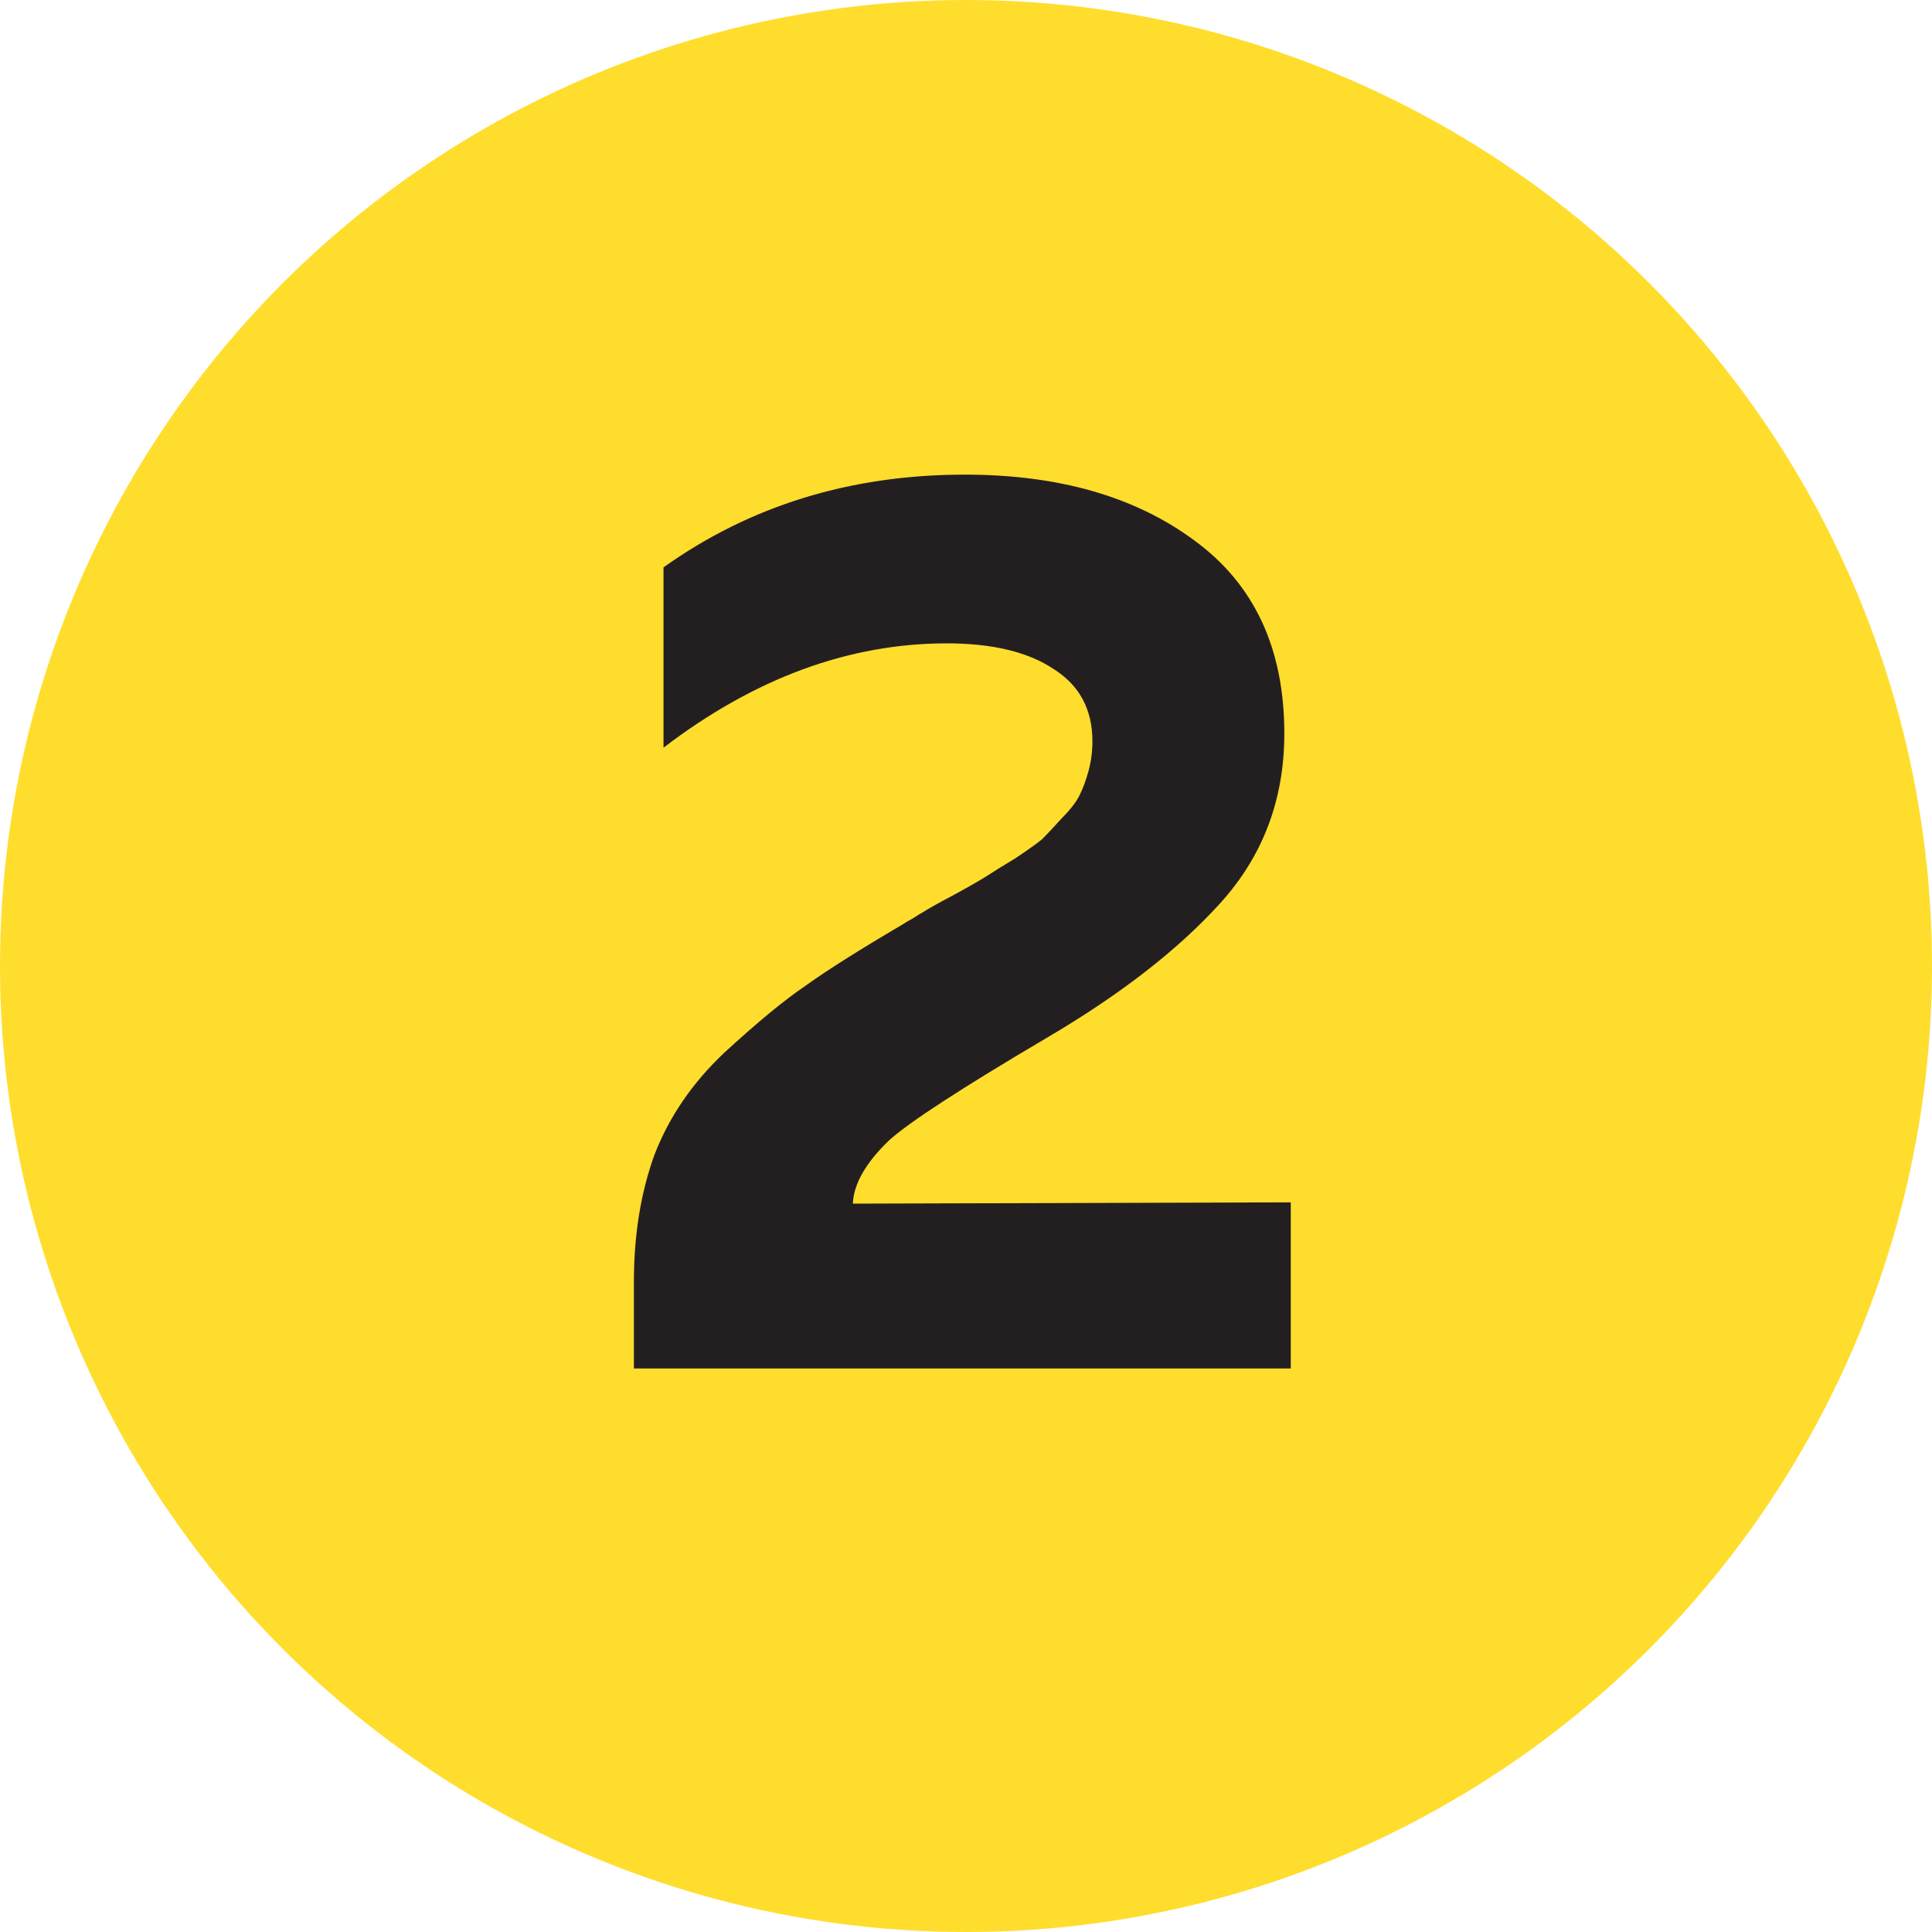 <?xml version="1.0" encoding="UTF-8"?> <svg xmlns="http://www.w3.org/2000/svg" width="192" height="192" viewBox="0 0 192 192" fill="none"> <circle cx="96" cy="96" r="96" fill="#FFDD2D"></circle> <path d="M65.939 56.384C74.558 50.24 84.542 47.168 95.891 47.168C105.192 47.168 112.787 49.344 118.675 53.696C124.648 58.048 127.635 64.448 127.635 72.896C127.635 79.467 125.502 85.099 121.235 89.792C117.054 94.4 111.336 98.837 104.083 103.104C95.55 108.139 90.302 111.552 88.339 113.344C86.035 115.563 84.84 117.653 84.755 119.616L128.275 119.488V136H62.995V127.424C62.995 122.731 63.678 118.507 65.043 114.752C66.494 110.997 68.798 107.627 71.955 104.64C75.198 101.653 77.886 99.435 80.019 97.984C82.152 96.448 85.395 94.4 89.747 91.84C90.003 91.669 90.216 91.541 90.387 91.456C90.558 91.371 90.771 91.243 91.027 91.072C91.283 90.901 91.496 90.773 91.667 90.688C92.179 90.347 93.246 89.749 94.867 88.896C96.574 87.957 97.683 87.317 98.195 86.976C98.707 86.635 99.603 86.08 100.883 85.312C102.163 84.459 103.059 83.819 103.571 83.392C104.083 82.88 104.723 82.197 105.491 81.344C106.344 80.491 106.942 79.723 107.283 79.04C107.624 78.357 107.923 77.547 108.179 76.608C108.435 75.669 108.563 74.688 108.563 73.664C108.563 70.507 107.283 68.117 104.723 66.496C102.163 64.789 98.622 63.936 94.099 63.936C84.371 63.936 74.984 67.392 65.939 74.304V56.384Z" fill="#231F20"></path> </svg> 
